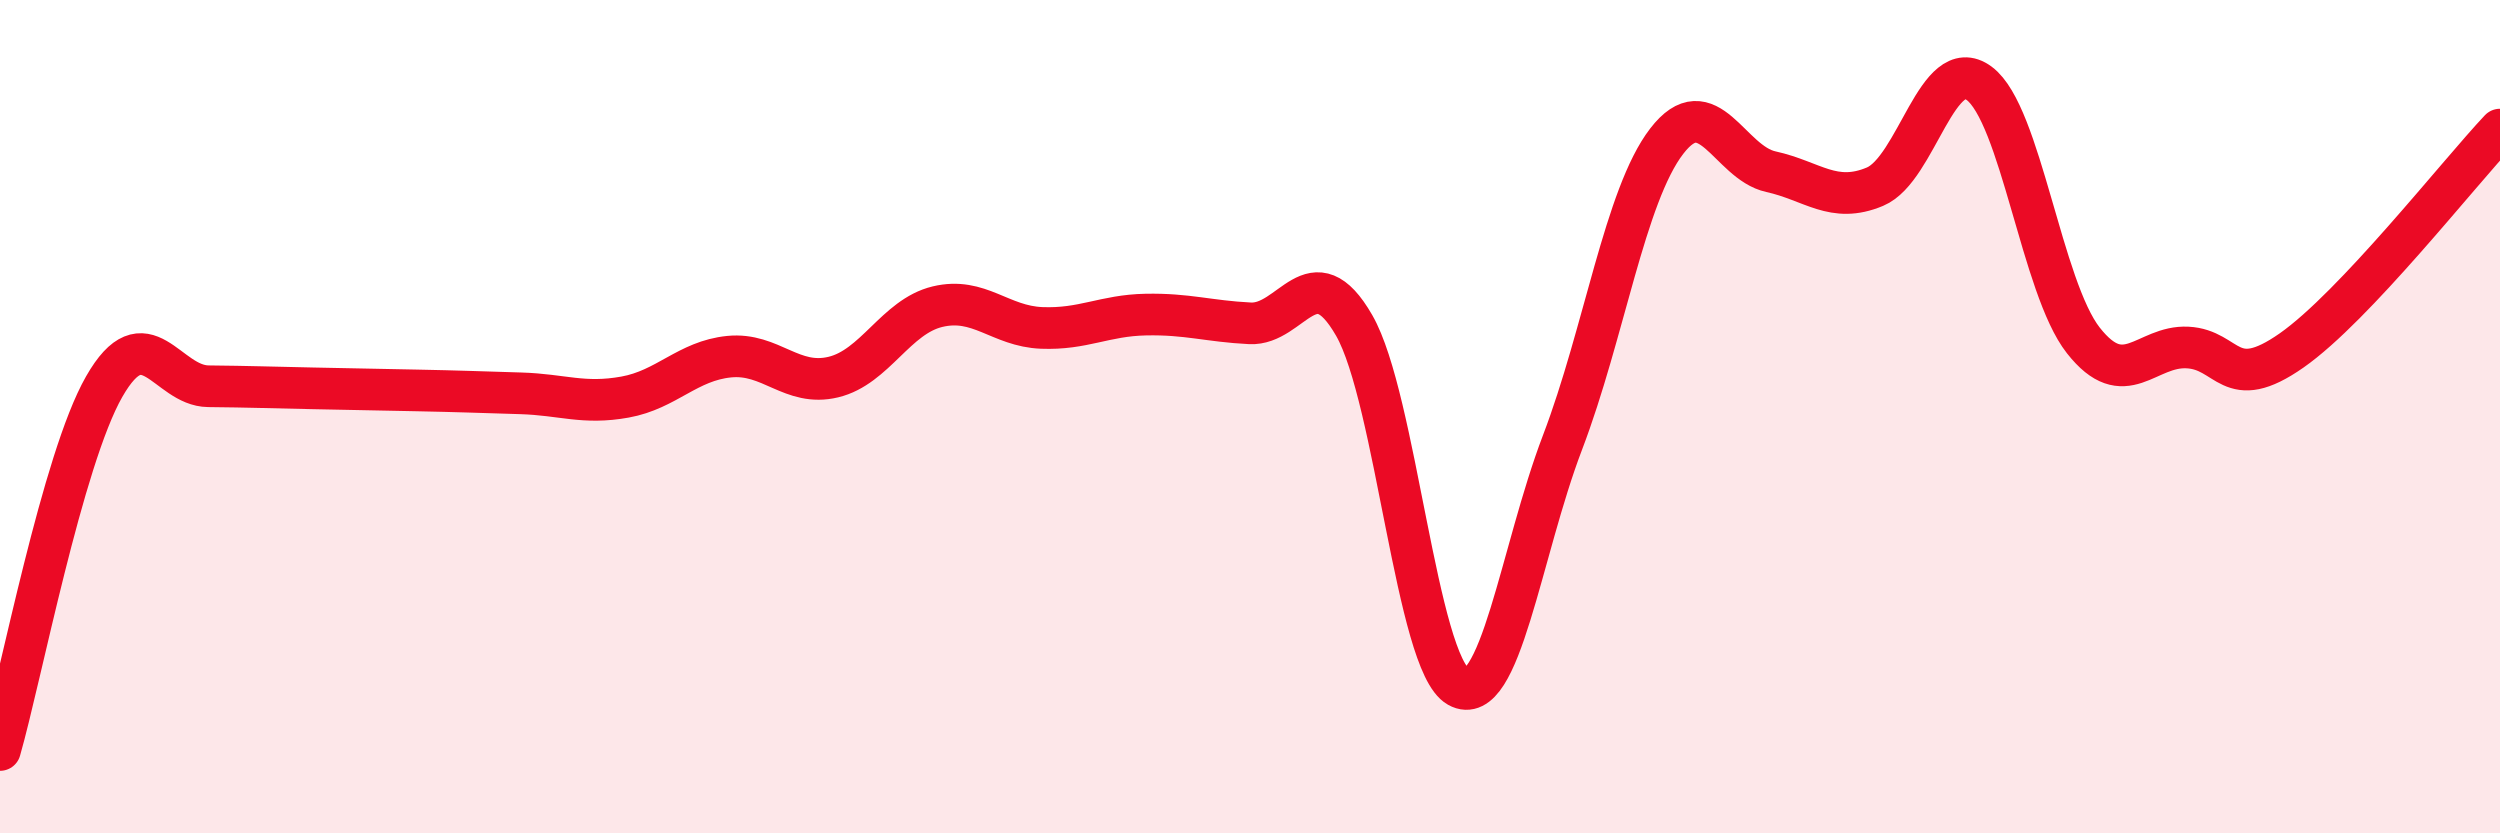
    <svg width="60" height="20" viewBox="0 0 60 20" xmlns="http://www.w3.org/2000/svg">
      <path
        d="M 0,18 C 0.5,16.26 1.5,11.03 2.5,9.28 C 3.5,7.53 4,9.26 5,9.27 C 6,9.28 6.5,9.3 7.5,9.32 C 8.5,9.34 9,9.35 10,9.37 C 11,9.39 11.5,9.41 12.5,9.44 C 13.5,9.47 14,9.71 15,9.53 C 16,9.35 16.5,8.66 17.5,8.56 C 18.5,8.46 19,9.29 20,9.05 C 21,8.81 21.5,7.6 22.5,7.36 C 23.5,7.12 24,7.83 25,7.87 C 26,7.91 26.5,7.57 27.5,7.55 C 28.5,7.53 29,7.71 30,7.76 C 31,7.81 31.5,6.07 32.5,7.81 C 33.5,9.55 34,15.92 35,16.48 C 36,17.04 36.5,13.24 37.5,10.62 C 38.5,8 39,4.69 40,3.39 C 41,2.09 41.5,3.9 42.5,4.12 C 43.5,4.34 44,4.9 45,4.48 C 46,4.06 46.5,1.26 47.5,2 C 48.5,2.74 49,6.9 50,8.17 C 51,9.44 51.5,8.29 52.5,8.34 C 53.5,8.39 53.5,9.46 55,8.41 C 56.5,7.36 59,4.17 60,3.11L60 20L0 20Z"
        fill="#EB0A25"
        opacity="0.1"
        stroke-linecap="round"
        stroke-linejoin="round"
      />
      <path
        d="M 0,18 C 0.5,16.26 1.5,11.03 2.5,9.28 C 3.5,7.53 4,9.26 5,9.27 C 6,9.28 6.5,9.3 7.5,9.32 C 8.5,9.34 9,9.35 10,9.37 C 11,9.39 11.5,9.41 12.5,9.44 C 13.5,9.47 14,9.71 15,9.53 C 16,9.35 16.5,8.66 17.5,8.56 C 18.5,8.46 19,9.29 20,9.05 C 21,8.81 21.5,7.6 22.5,7.36 C 23.5,7.12 24,7.83 25,7.87 C 26,7.91 26.5,7.57 27.5,7.55 C 28.5,7.53 29,7.71 30,7.76 C 31,7.81 31.5,6.07 32.5,7.81 C 33.5,9.55 34,15.92 35,16.48 C 36,17.04 36.5,13.24 37.5,10.62 C 38.5,8 39,4.69 40,3.39 C 41,2.09 41.5,3.9 42.5,4.12 C 43.5,4.34 44,4.9 45,4.48 C 46,4.06 46.5,1.26 47.5,2 C 48.5,2.74 49,6.9 50,8.17 C 51,9.44 51.5,8.29 52.5,8.34 C 53.5,8.39 53.5,9.46 55,8.41 C 56.5,7.36 59,4.17 60,3.11"
        stroke="#EB0A25"
        stroke-width="1"
        fill="none"
        stroke-linecap="round"
        stroke-linejoin="round"
      />
    </svg>
  